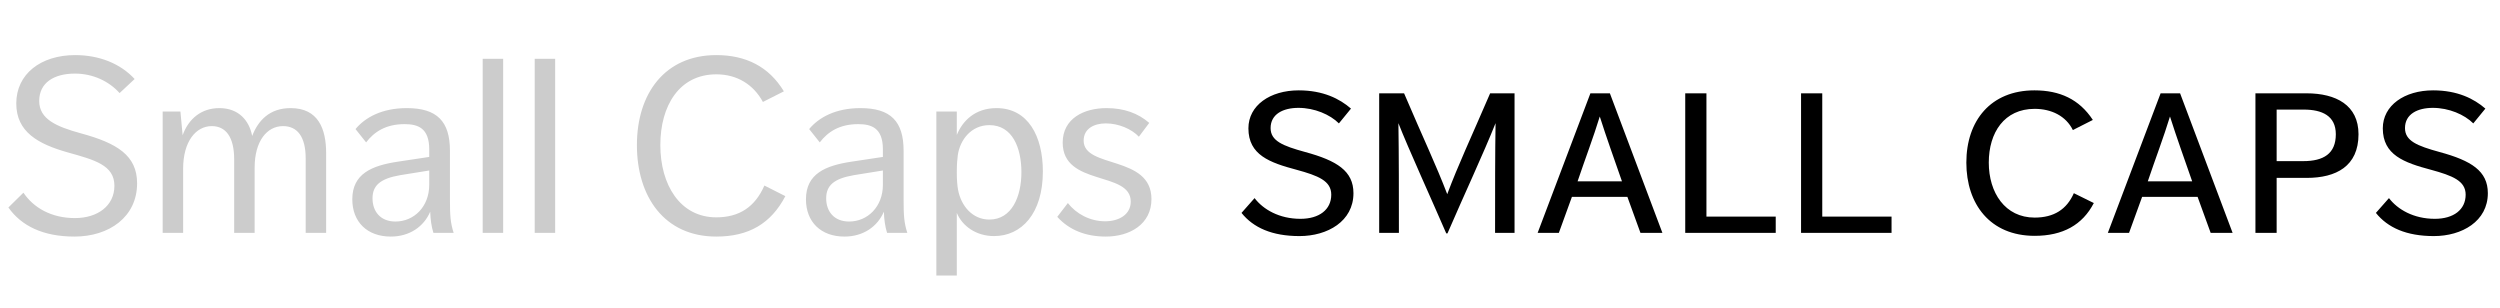 <svg   viewBox="0 0 365 45" fill="none" xmlns="http://www.w3.org/2000/svg">
<path d="M1.224 30.292L3.42 28.132C4.896 30.328 7.488 31.84 10.944 31.84C14.256 31.84 16.704 30.04 16.704 27.124C16.704 24.1 13.788 23.344 9.936 22.264C5.58 21.04 2.376 19.276 2.376 15.1C2.376 10.816 5.94 8.044 10.98 8.044C14.472 8.044 17.568 9.268 19.656 11.536L17.46 13.588C15.948 11.896 13.608 10.744 10.944 10.744C7.884 10.744 5.724 12.076 5.724 14.74C5.724 17.404 8.244 18.484 11.772 19.456C17.1 20.896 20.016 22.696 20.016 26.764C20.016 31.696 15.912 34.54 10.872 34.54C6.3 34.54 3.132 32.992 1.224 30.292ZM23.749 34V16.288H26.341L26.665 19.744C27.529 17.332 29.401 15.784 32.029 15.784C34.837 15.784 36.385 17.584 36.817 19.852C37.681 17.62 39.337 15.784 42.433 15.784C46.465 15.784 47.617 18.808 47.617 22.372V34H44.629V23.128C44.629 19.996 43.441 18.412 41.317 18.412C38.977 18.412 37.177 20.608 37.177 24.46V34H34.189V23.272C34.189 19.996 32.965 18.412 30.913 18.412C28.609 18.412 26.737 20.644 26.737 24.64V34H23.749ZM66.232 34H63.28C62.992 33.1 62.848 32.056 62.812 30.904C61.876 33.1 59.788 34.54 57.052 34.54C53.596 34.54 51.436 32.38 51.436 29.104C51.436 25.36 54.28 24.172 58.132 23.596L62.668 22.912V21.796C62.668 18.664 60.976 18.124 59.068 18.124C56.332 18.124 54.64 19.24 53.452 20.788L51.904 18.844C53.308 17.152 55.756 15.784 59.392 15.784C63.784 15.784 65.692 17.692 65.692 22.012V29.176C65.692 31.48 65.764 32.524 66.232 34ZM62.668 26.98V24.892L58.42 25.576C55.504 26.08 54.388 27.088 54.388 28.96C54.388 30.868 55.54 32.344 57.736 32.344C60.436 32.344 62.668 30.184 62.668 26.98ZM70.472 34V8.584H73.46V34H70.472ZM78.066 34V8.584H81.054V34H78.066ZM111.601 27.088L114.661 28.636C112.573 32.632 109.333 34.54 104.581 34.54C96.985 34.54 92.989 28.708 92.989 21.184C92.989 13.624 97.093 8.044 104.581 8.044C108.865 8.044 112.249 9.7 114.445 13.336L111.385 14.884C110.017 12.364 107.641 10.852 104.581 10.852C99.181 10.852 96.409 15.424 96.409 21.184C96.409 26.98 99.289 31.732 104.581 31.732C107.929 31.732 110.233 30.22 111.601 27.088ZM132.466 34H129.514C129.226 33.1 129.082 32.056 129.046 30.904C128.11 33.1 126.022 34.54 123.286 34.54C119.83 34.54 117.67 32.38 117.67 29.104C117.67 25.36 120.514 24.172 124.366 23.596L128.902 22.912V21.796C128.902 18.664 127.21 18.124 125.302 18.124C122.566 18.124 120.874 19.24 119.686 20.788L118.138 18.844C119.542 17.152 121.99 15.784 125.626 15.784C130.018 15.784 131.926 17.692 131.926 22.012V29.176C131.926 31.48 131.998 32.524 132.466 34ZM128.902 26.98V24.892L124.654 25.576C121.738 26.08 120.622 27.088 120.622 28.96C120.622 30.868 121.774 32.344 123.97 32.344C126.67 32.344 128.902 30.184 128.902 26.98ZM136.706 40.228V16.288H139.694V19.708C140.522 17.656 142.358 15.784 145.49 15.784C150.098 15.784 152.258 19.888 152.258 25.036C152.258 31.156 149.162 34.468 145.13 34.468C142.502 34.468 140.486 32.992 139.694 31.084V40.228H136.706ZM139.694 25.108V25.252C139.694 26.26 139.766 27.124 139.874 27.7C140.306 30.04 141.962 32.056 144.446 32.056C147.722 32.056 149.126 28.708 149.126 25.144C149.126 21.616 147.83 18.268 144.446 18.268C141.818 18.268 140.162 20.392 139.838 22.66C139.766 23.128 139.694 24.028 139.694 25.108ZM154.361 31.66L155.909 29.644C157.097 31.192 159.113 32.308 161.345 32.308C163.361 32.308 165.089 31.336 165.089 29.428C165.089 24.928 155.153 27.232 155.153 20.824C155.153 17.296 158.249 15.784 161.561 15.784C164.117 15.784 166.169 16.54 167.789 17.944L166.277 19.96C165.233 18.844 163.325 18.016 161.453 18.016C159.797 18.016 158.213 18.736 158.213 20.536C158.213 24.64 168.113 22.624 168.113 29.068C168.113 32.74 164.945 34.54 161.453 34.54C158.537 34.54 156.125 33.604 154.361 31.66Z" fill="black" fill-opacity="0.2"/>
<path d="M181.26 31.084L183.168 28.924C184.428 30.58 186.768 31.948 189.864 31.948C192.6 31.948 194.364 30.616 194.364 28.42C194.364 26.404 192.456 25.648 189.288 24.784C185.364 23.74 182.268 22.624 182.268 18.736C182.268 15.388 185.436 13.192 189.612 13.192C193.176 13.192 195.588 14.416 197.244 15.856L195.48 18.016C194.184 16.72 191.916 15.748 189.576 15.748C187.344 15.748 185.508 16.648 185.508 18.7C185.508 20.572 187.272 21.292 190.548 22.192C195.192 23.452 197.604 24.964 197.604 28.204C197.604 32.308 193.824 34.468 189.72 34.468C185.724 34.468 182.988 33.244 181.26 31.084ZM201.36 34V13.624H204.996C207.84 20.284 209.64 24.028 211.296 28.348C212.916 24.028 214.644 20.392 217.56 13.624H221.124V34H218.28C218.28 27.988 218.28 22.12 218.352 17.98C216.588 22.408 213.708 28.564 211.332 34.072H211.152C209.1 29.32 205.572 21.58 204.168 17.98C204.24 22.444 204.24 28.528 204.24 34H201.36ZM224.495 34L232.199 13.624H235.043L242.711 34H239.507L237.599 28.744H229.499L227.591 34H224.495ZM230.327 26.476H236.807C235.691 23.272 234.503 19.96 233.567 17.008C232.667 19.96 231.407 23.272 230.327 26.476ZM246.044 34V13.624H249.14V31.624H259.256V34H246.044ZM262.954 34V13.624H266.05V31.624H276.166V34H262.954ZM302.782 28.204L305.698 29.644C304.042 32.848 301.162 34.432 297.058 34.432C290.542 34.432 287.086 29.788 287.086 23.74C287.086 17.62 290.65 13.192 297.022 13.192C300.73 13.192 303.574 14.488 305.554 17.512L302.638 18.988C301.63 16.936 299.506 15.892 297.058 15.892C292.63 15.892 290.362 19.348 290.362 23.74C290.362 28.132 292.738 31.768 297.058 31.768C299.866 31.768 301.738 30.58 302.782 28.204ZM307.745 34L315.449 13.624H318.293L325.961 34H322.757L320.849 28.744H312.749L310.841 34H307.745ZM313.577 26.476H320.057C318.941 23.272 317.753 19.96 316.817 17.008C315.917 19.96 314.657 23.272 313.577 26.476ZM329.294 34V13.624H336.746C341.066 13.624 344.342 15.352 344.342 19.6C344.342 24.28 341.066 25.972 336.782 25.972H332.39V34H329.294ZM332.39 23.524H336.278C339.23 23.524 341.03 22.444 341.03 19.6C341.03 16.9 339.014 16 336.35 16H332.39V23.524ZM346.881 31.084L348.789 28.924C350.049 30.58 352.389 31.948 355.485 31.948C358.221 31.948 359.985 30.616 359.985 28.42C359.985 26.404 358.077 25.648 354.909 24.784C350.985 23.74 347.889 22.624 347.889 18.736C347.889 15.388 351.057 13.192 355.233 13.192C358.797 13.192 361.209 14.416 362.865 15.856L361.101 18.016C359.805 16.72 357.537 15.748 355.197 15.748C352.965 15.748 351.129 16.648 351.129 18.7C351.129 20.572 352.893 21.292 356.169 22.192C360.813 23.452 363.225 24.964 363.225 28.204C363.225 32.308 359.445 34.468 355.341 34.468C351.345 34.468 348.609 33.244 346.881 31.084Z" fill="black"/>
</svg>
